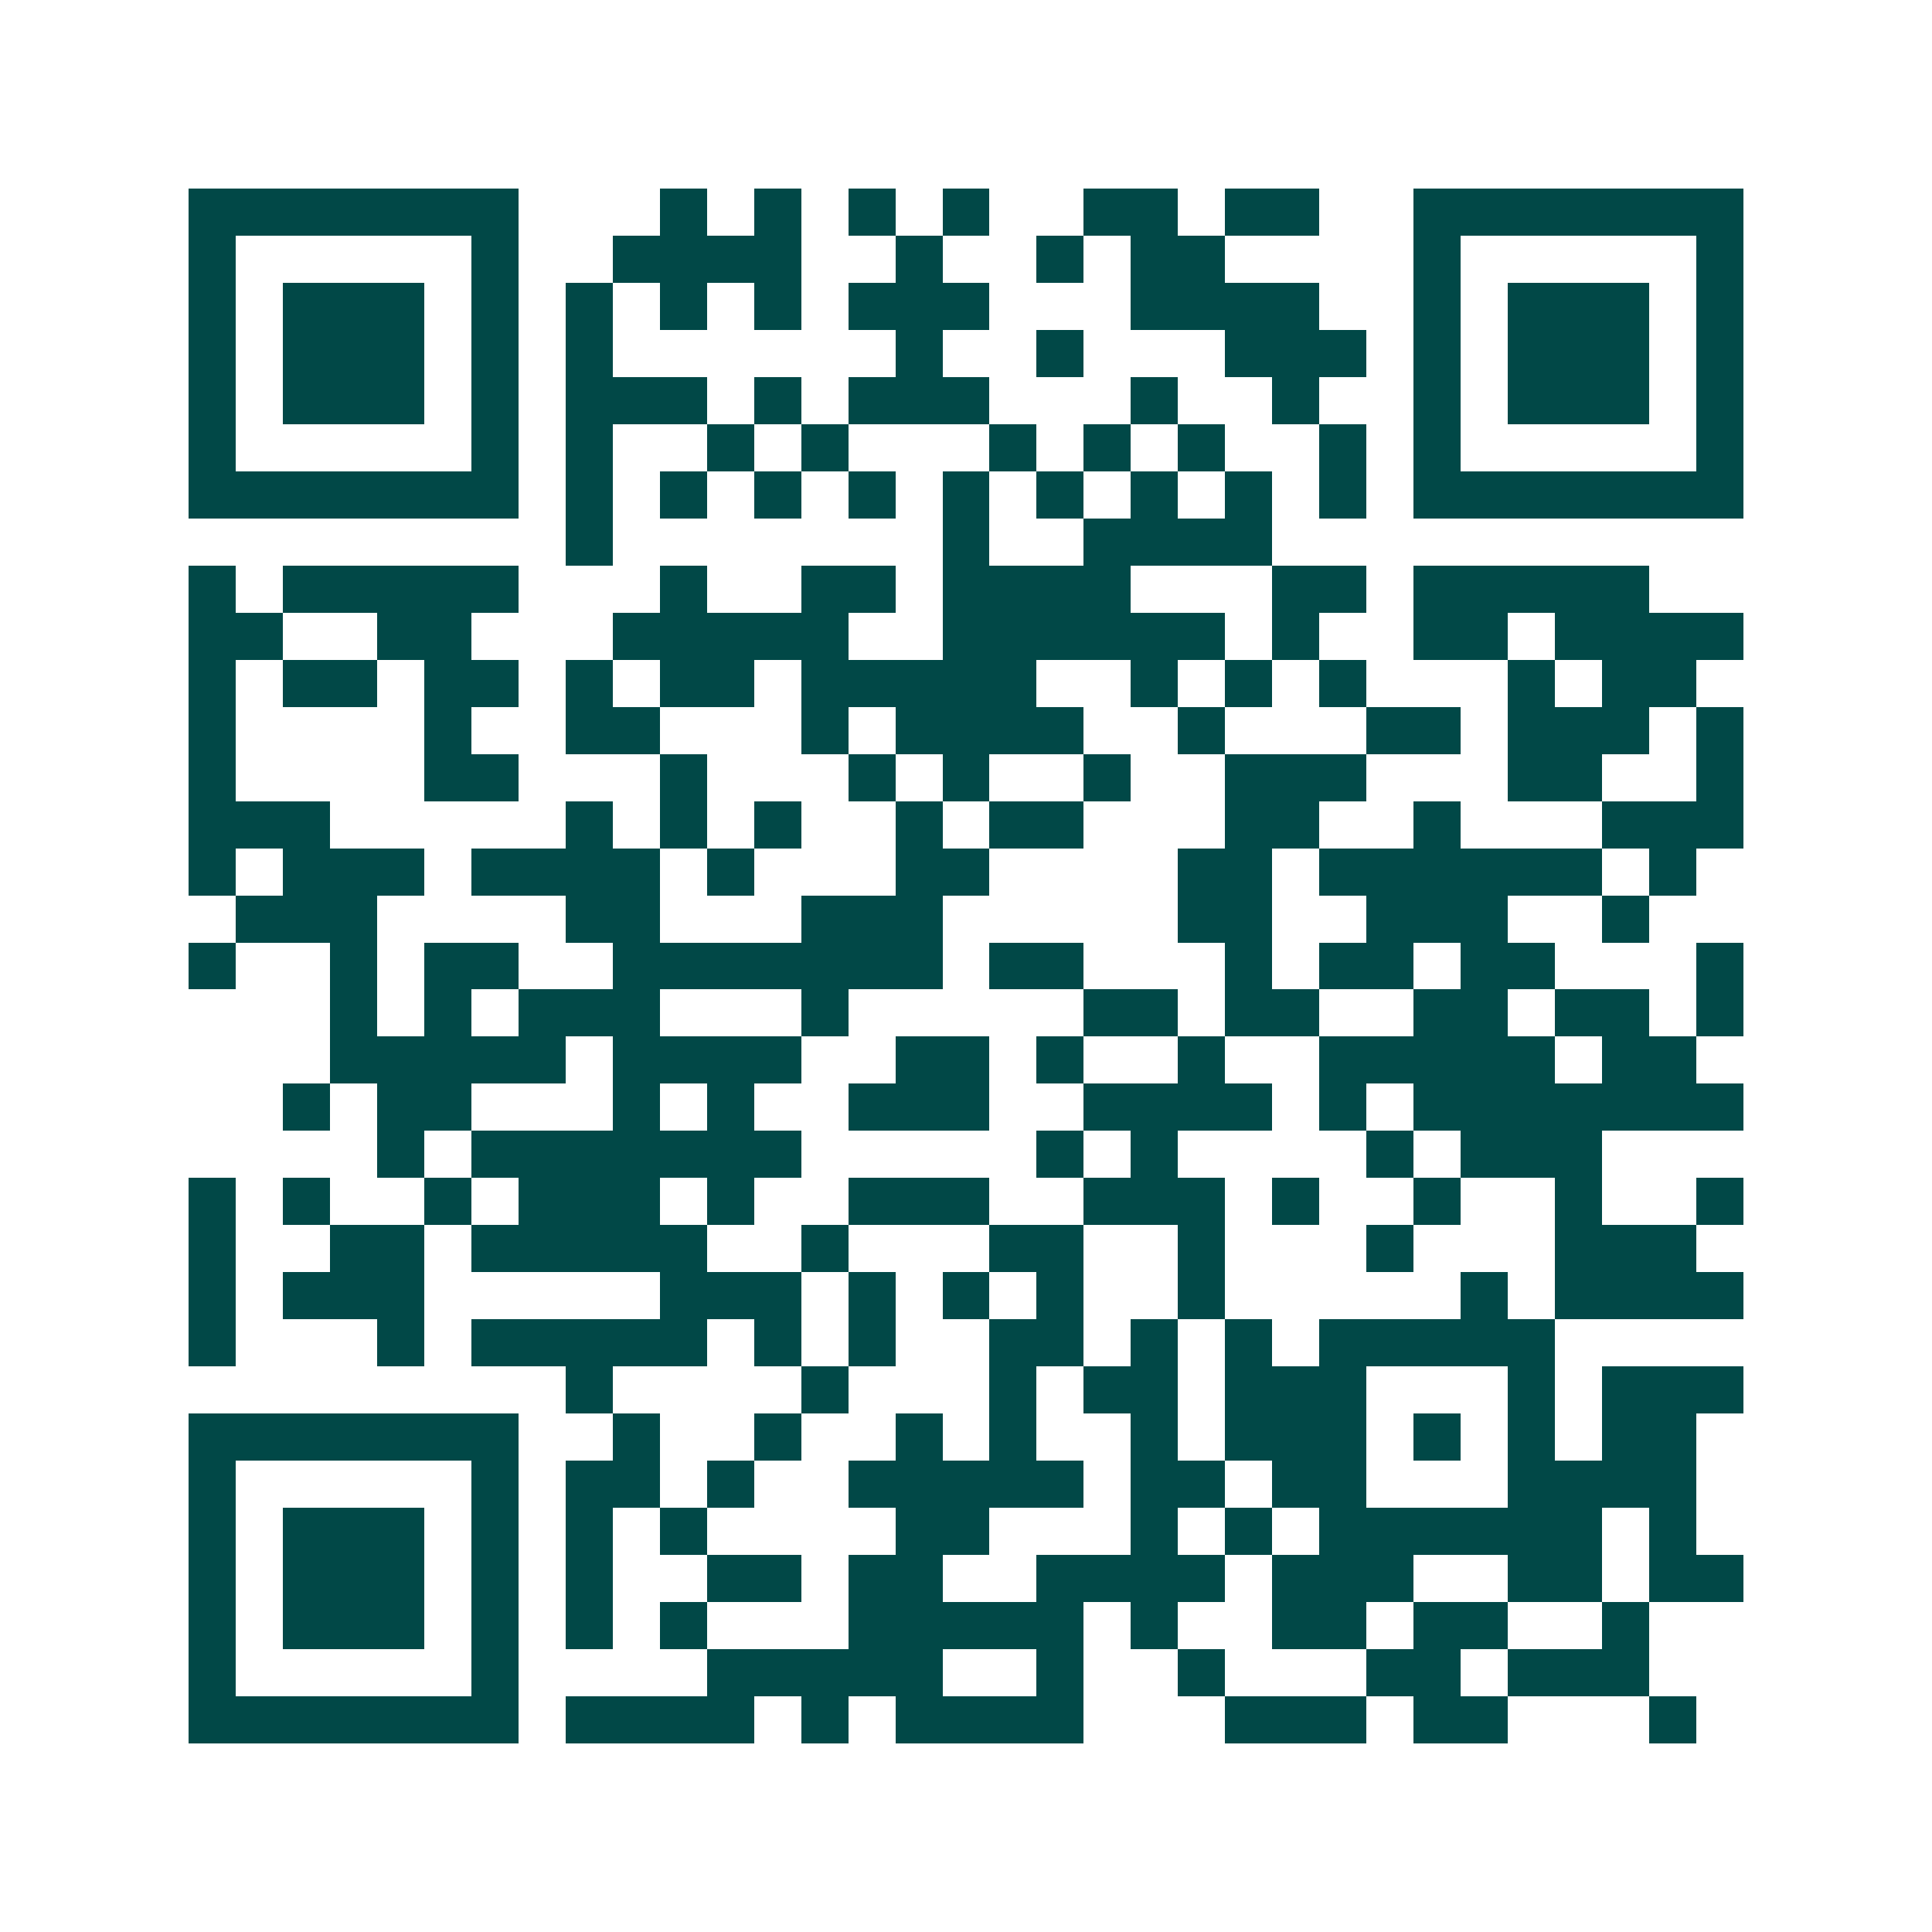 <svg xmlns="http://www.w3.org/2000/svg" width="200" height="200" viewBox="0 0 41 41" shape-rendering="crispEdges"><path fill="#ffffff" d="M0 0h41v41H0z"/><path stroke="#014847" d="M4 4.5h7m3 0h1m1 0h1m1 0h1m1 0h1m2 0h2m1 0h2m2 0h7M4 5.5h1m5 0h1m2 0h4m2 0h1m2 0h1m1 0h2m4 0h1m5 0h1M4 6.5h1m1 0h3m1 0h1m1 0h1m1 0h1m1 0h1m1 0h3m3 0h4m2 0h1m1 0h3m1 0h1M4 7.5h1m1 0h3m1 0h1m1 0h1m6 0h1m2 0h1m3 0h3m1 0h1m1 0h3m1 0h1M4 8.5h1m1 0h3m1 0h1m1 0h3m1 0h1m1 0h3m3 0h1m2 0h1m2 0h1m1 0h3m1 0h1M4 9.5h1m5 0h1m1 0h1m2 0h1m1 0h1m3 0h1m1 0h1m1 0h1m2 0h1m1 0h1m5 0h1M4 10.5h7m1 0h1m1 0h1m1 0h1m1 0h1m1 0h1m1 0h1m1 0h1m1 0h1m1 0h1m1 0h7M12 11.5h1m7 0h1m2 0h4M4 12.5h1m1 0h5m3 0h1m2 0h2m1 0h4m3 0h2m1 0h5M4 13.5h2m2 0h2m3 0h5m2 0h6m1 0h1m2 0h2m1 0h4M4 14.5h1m1 0h2m1 0h2m1 0h1m1 0h2m1 0h5m2 0h1m1 0h1m1 0h1m3 0h1m1 0h2M4 15.5h1m4 0h1m2 0h2m3 0h1m1 0h4m2 0h1m3 0h2m1 0h3m1 0h1M4 16.5h1m4 0h2m3 0h1m3 0h1m1 0h1m2 0h1m2 0h3m3 0h2m2 0h1M4 17.5h3m5 0h1m1 0h1m1 0h1m2 0h1m1 0h2m3 0h2m2 0h1m3 0h3M4 18.5h1m1 0h3m1 0h4m1 0h1m3 0h2m4 0h2m1 0h6m1 0h1M5 19.5h3m4 0h2m3 0h3m5 0h2m2 0h3m2 0h1M4 20.5h1m2 0h1m1 0h2m2 0h7m1 0h2m3 0h1m1 0h2m1 0h2m3 0h1M7 21.5h1m1 0h1m1 0h3m3 0h1m5 0h2m1 0h2m2 0h2m1 0h2m1 0h1M7 22.5h5m1 0h4m2 0h2m1 0h1m2 0h1m2 0h5m1 0h2M6 23.5h1m1 0h2m3 0h1m1 0h1m2 0h3m2 0h4m1 0h1m1 0h7M8 24.5h1m1 0h7m5 0h1m1 0h1m4 0h1m1 0h3M4 25.5h1m1 0h1m2 0h1m1 0h3m1 0h1m2 0h3m2 0h3m1 0h1m2 0h1m2 0h1m2 0h1M4 26.5h1m2 0h2m1 0h5m2 0h1m3 0h2m2 0h1m3 0h1m3 0h3M4 27.5h1m1 0h3m5 0h3m1 0h1m1 0h1m1 0h1m2 0h1m5 0h1m1 0h4M4 28.5h1m3 0h1m1 0h5m1 0h1m1 0h1m2 0h2m1 0h1m1 0h1m1 0h5M12 29.5h1m4 0h1m3 0h1m1 0h2m1 0h3m3 0h1m1 0h3M4 30.5h7m2 0h1m2 0h1m2 0h1m1 0h1m2 0h1m1 0h3m1 0h1m1 0h1m1 0h2M4 31.5h1m5 0h1m1 0h2m1 0h1m2 0h5m1 0h2m1 0h2m3 0h4M4 32.5h1m1 0h3m1 0h1m1 0h1m1 0h1m4 0h2m3 0h1m1 0h1m1 0h6m1 0h1M4 33.5h1m1 0h3m1 0h1m1 0h1m2 0h2m1 0h2m2 0h4m1 0h3m2 0h2m1 0h2M4 34.5h1m1 0h3m1 0h1m1 0h1m1 0h1m3 0h5m1 0h1m2 0h2m1 0h2m2 0h1M4 35.5h1m5 0h1m4 0h5m2 0h1m2 0h1m3 0h2m1 0h3M4 36.5h7m1 0h4m1 0h1m1 0h4m3 0h3m1 0h2m3 0h1"/></svg>
